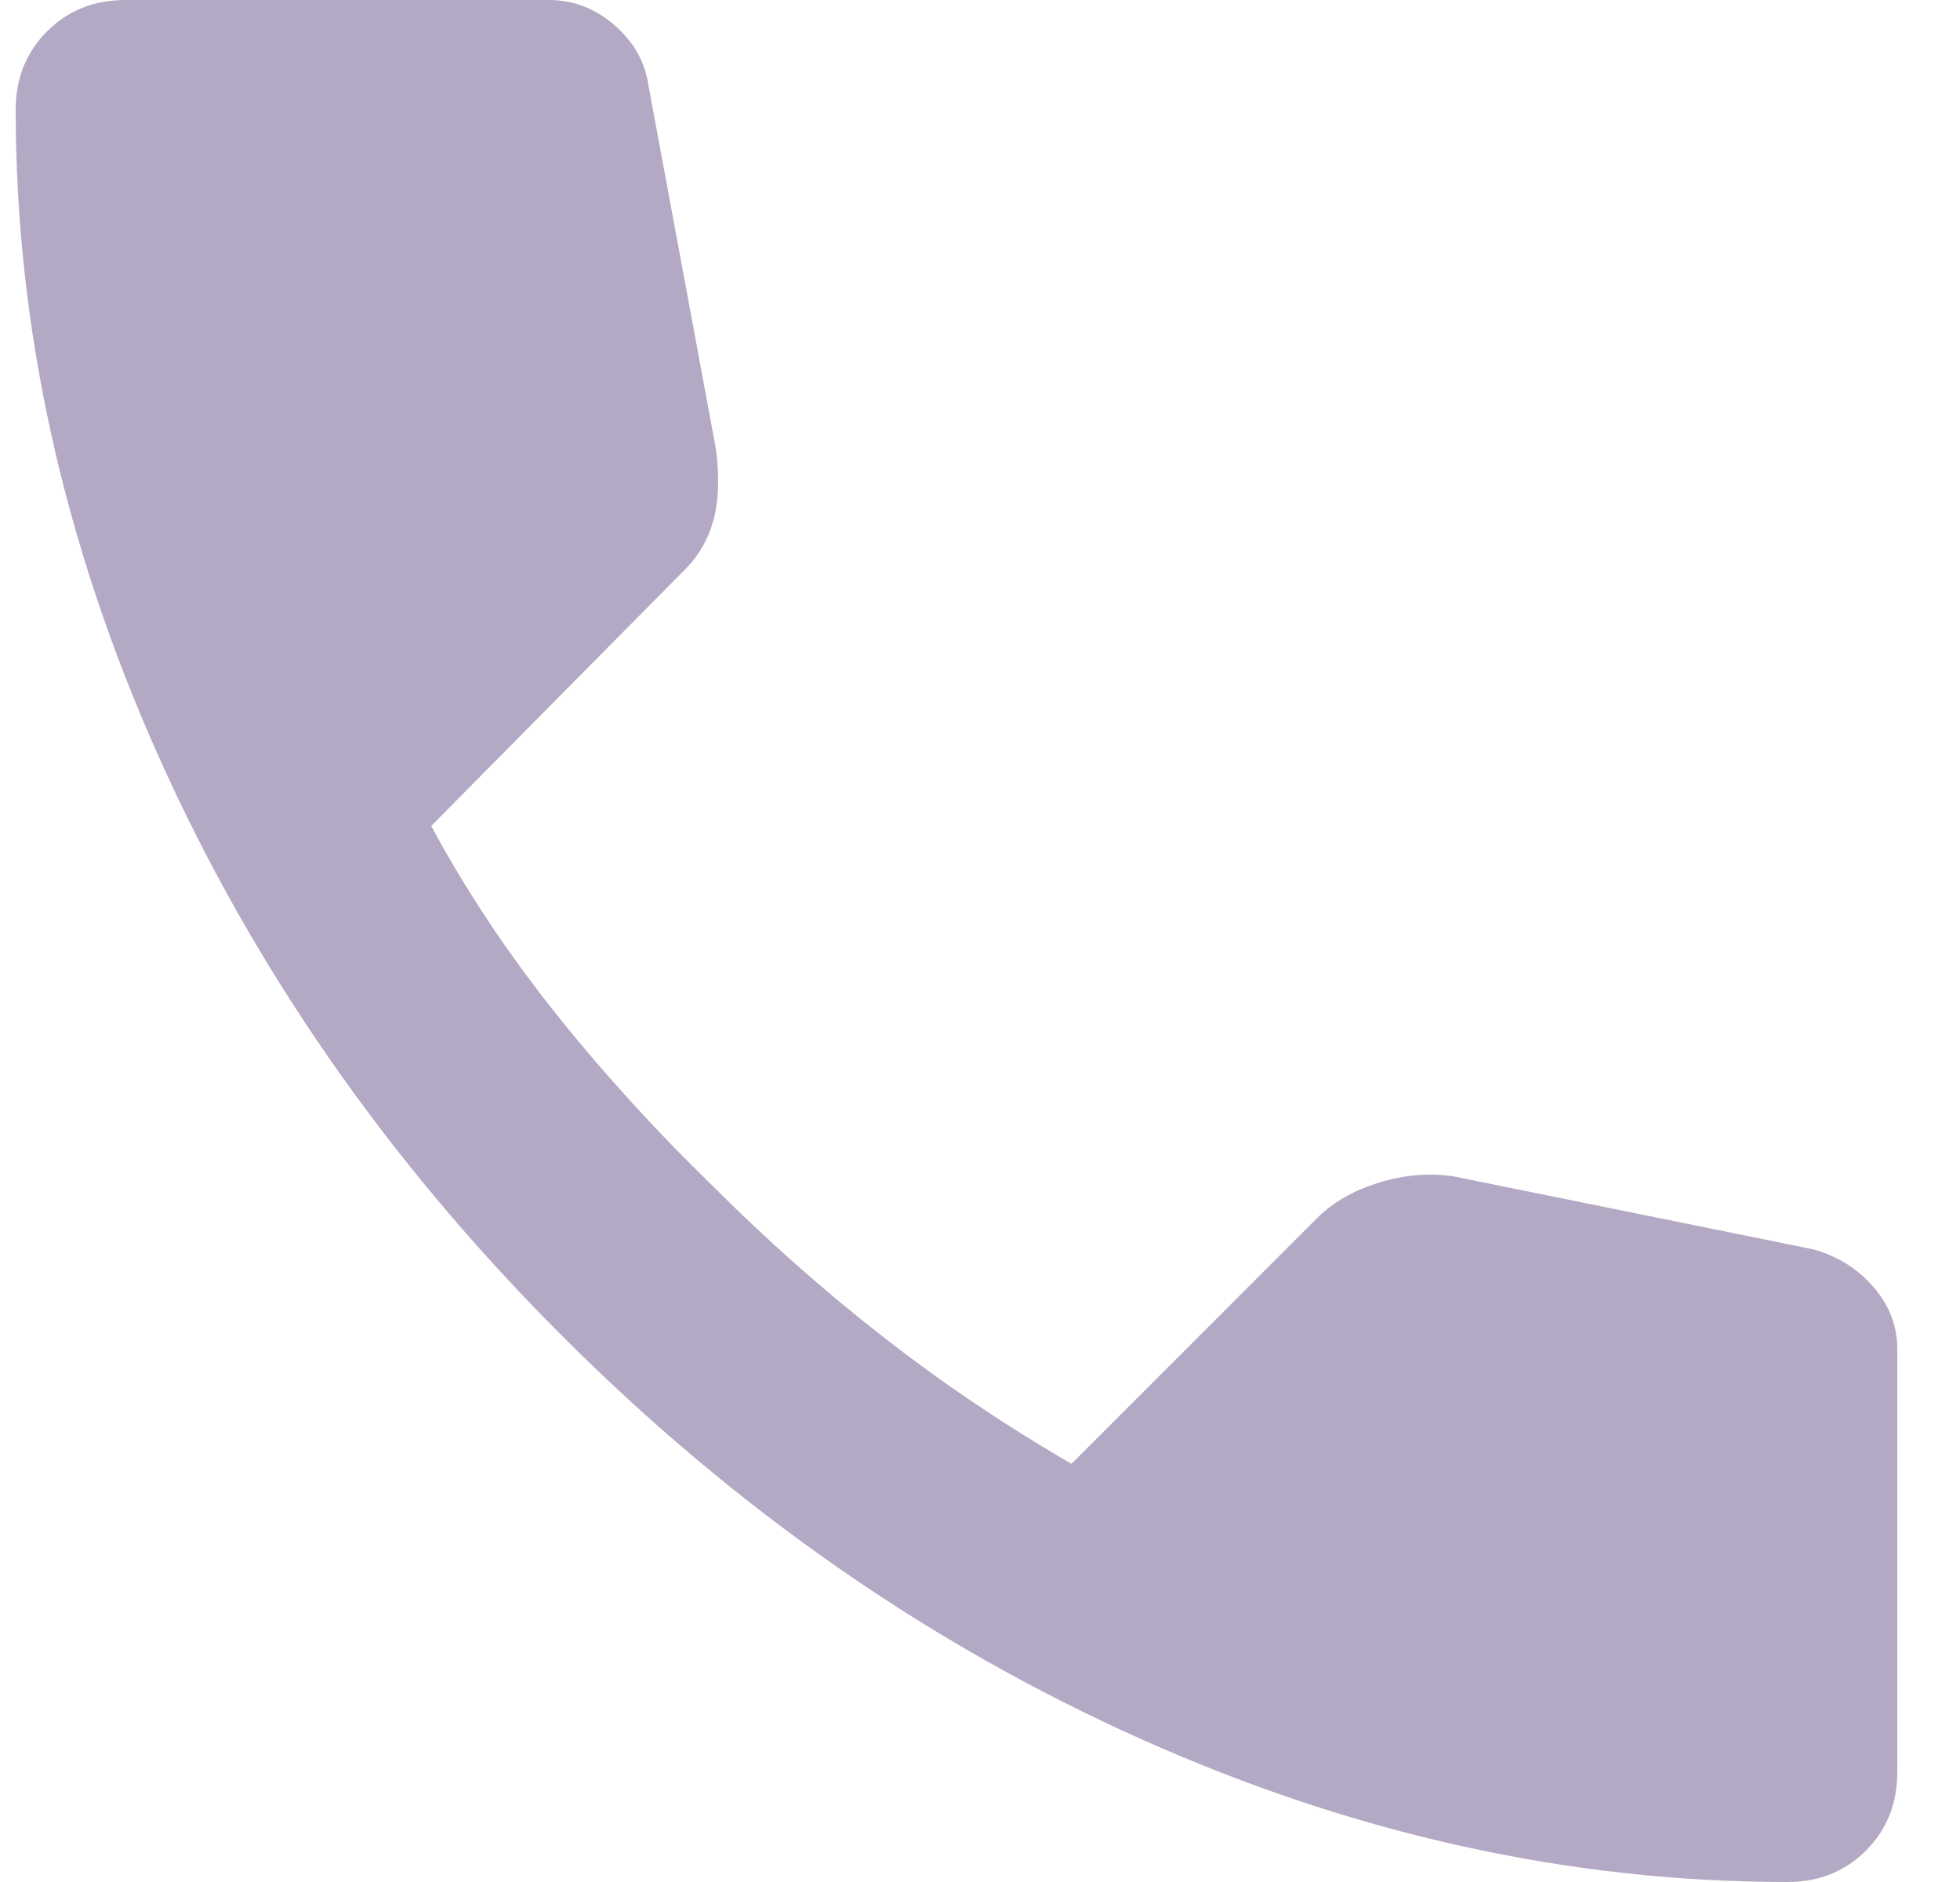 <svg width="25" height="24" viewBox="0 0 25 24" fill="none" xmlns="http://www.w3.org/2000/svg">
<path id="Vector" d="M22.8 24C20.022 24 17.278 23.394 14.567 22.183C11.856 20.972 9.389 19.256 7.167 17.033C4.944 14.811 3.228 12.344 2.017 9.633C0.806 6.922 0.2 4.178 0.2 1.4C0.2 1 0.333 0.667 0.6 0.4C0.867 0.133 1.2 0 1.6 0H7C7.311 0 7.589 0.106 7.833 0.317C8.078 0.528 8.222 0.778 8.267 1.067L9.133 5.733C9.178 6.089 9.167 6.389 9.1 6.633C9.033 6.878 8.911 7.089 8.733 7.267L5.5 10.533C5.944 11.356 6.472 12.15 7.083 12.917C7.694 13.683 8.367 14.422 9.1 15.133C9.789 15.822 10.511 16.461 11.267 17.05C12.022 17.639 12.822 18.178 13.667 18.667L16.8 15.533C17 15.333 17.261 15.183 17.583 15.083C17.906 14.983 18.222 14.956 18.533 15L23.133 15.933C23.445 16.022 23.7 16.183 23.9 16.417C24.1 16.65 24.2 16.911 24.2 17.2V22.6C24.2 23 24.067 23.333 23.8 23.6C23.533 23.867 23.2 24 22.8 24Z" fill="#B4A9C4"/>
</svg>
